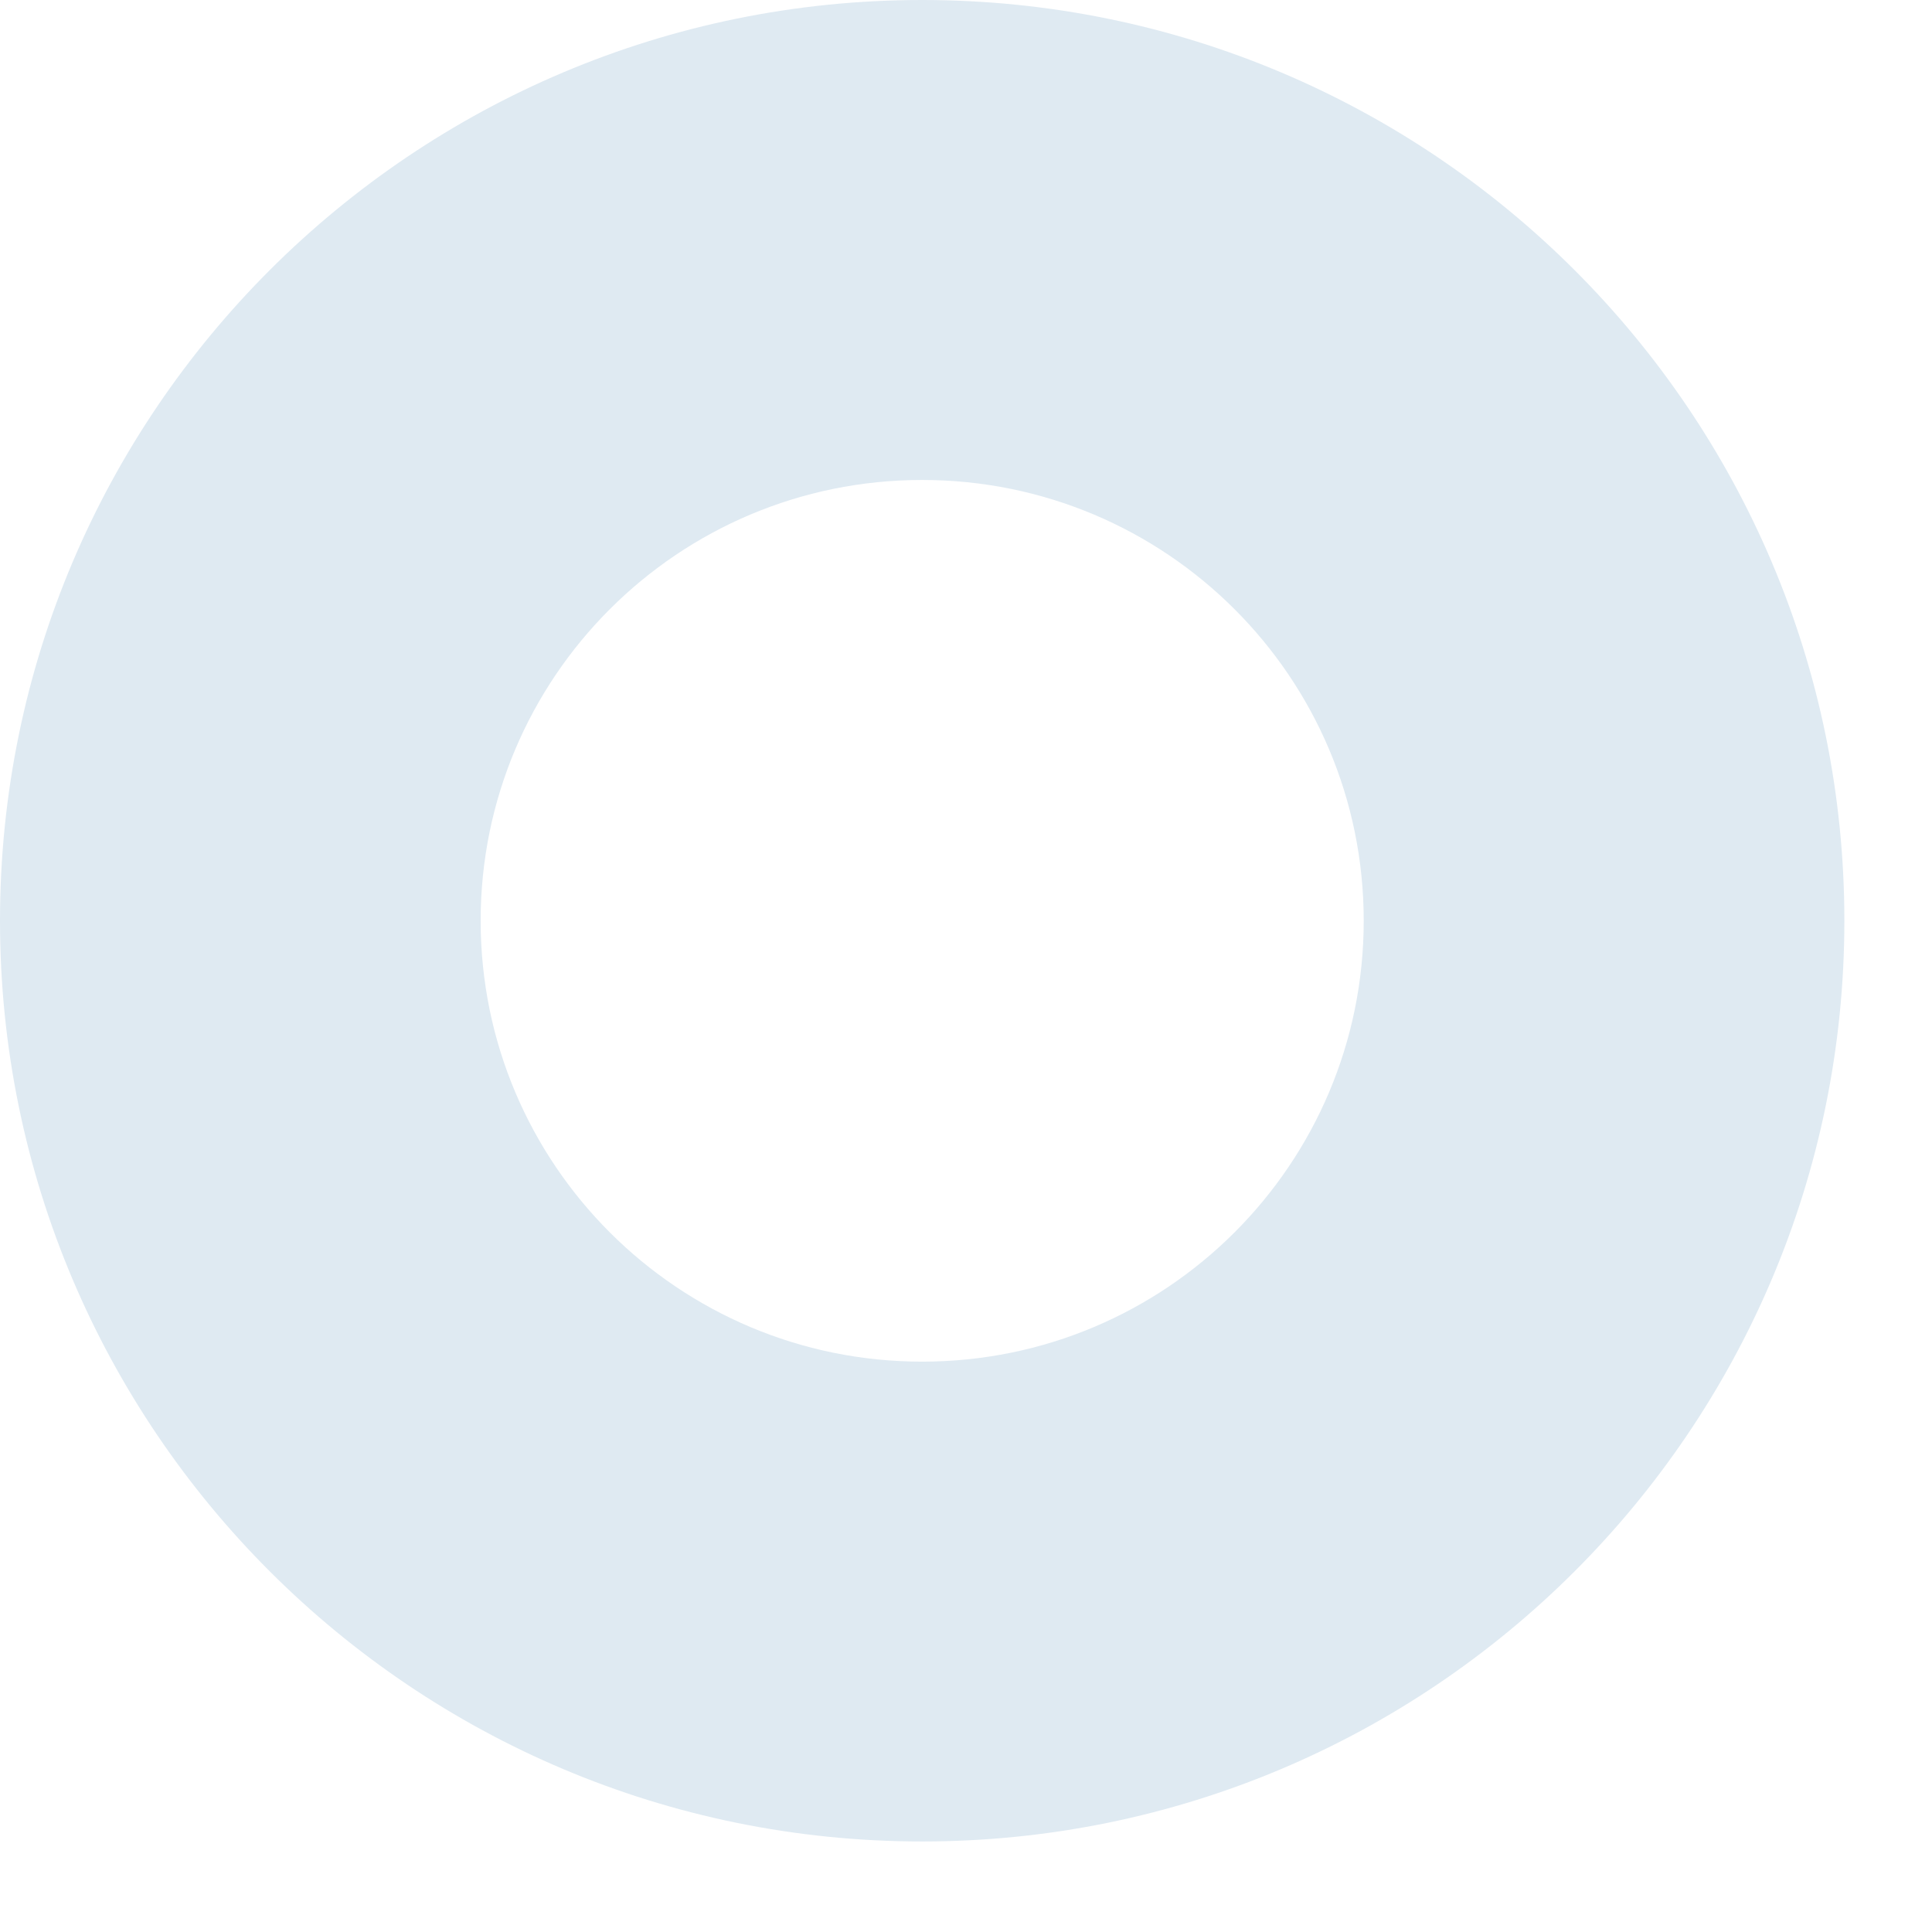 <?xml version="1.0" encoding="utf-8"?>
<svg xmlns="http://www.w3.org/2000/svg" fill="none" height="100%" overflow="visible" preserveAspectRatio="none" style="display: block;" viewBox="0 0 14 14" width="100%">
<path d="M6.682 9.867C4.915 9.867 3.483 8.437 3.483 6.672C3.483 4.908 4.915 3.478 6.682 3.478C8.45 3.478 9.882 4.908 9.882 6.672C9.882 8.437 8.45 9.867 6.682 9.867ZM13.365 6.672C13.365 2.988 10.372 0 6.682 0C2.993 0 0 2.988 0 6.672C0 10.356 2.993 13.344 6.682 13.344C10.372 13.344 13.365 10.356 13.365 6.672Z" fill="#DFEAF2" id="Vector"/>
</svg>